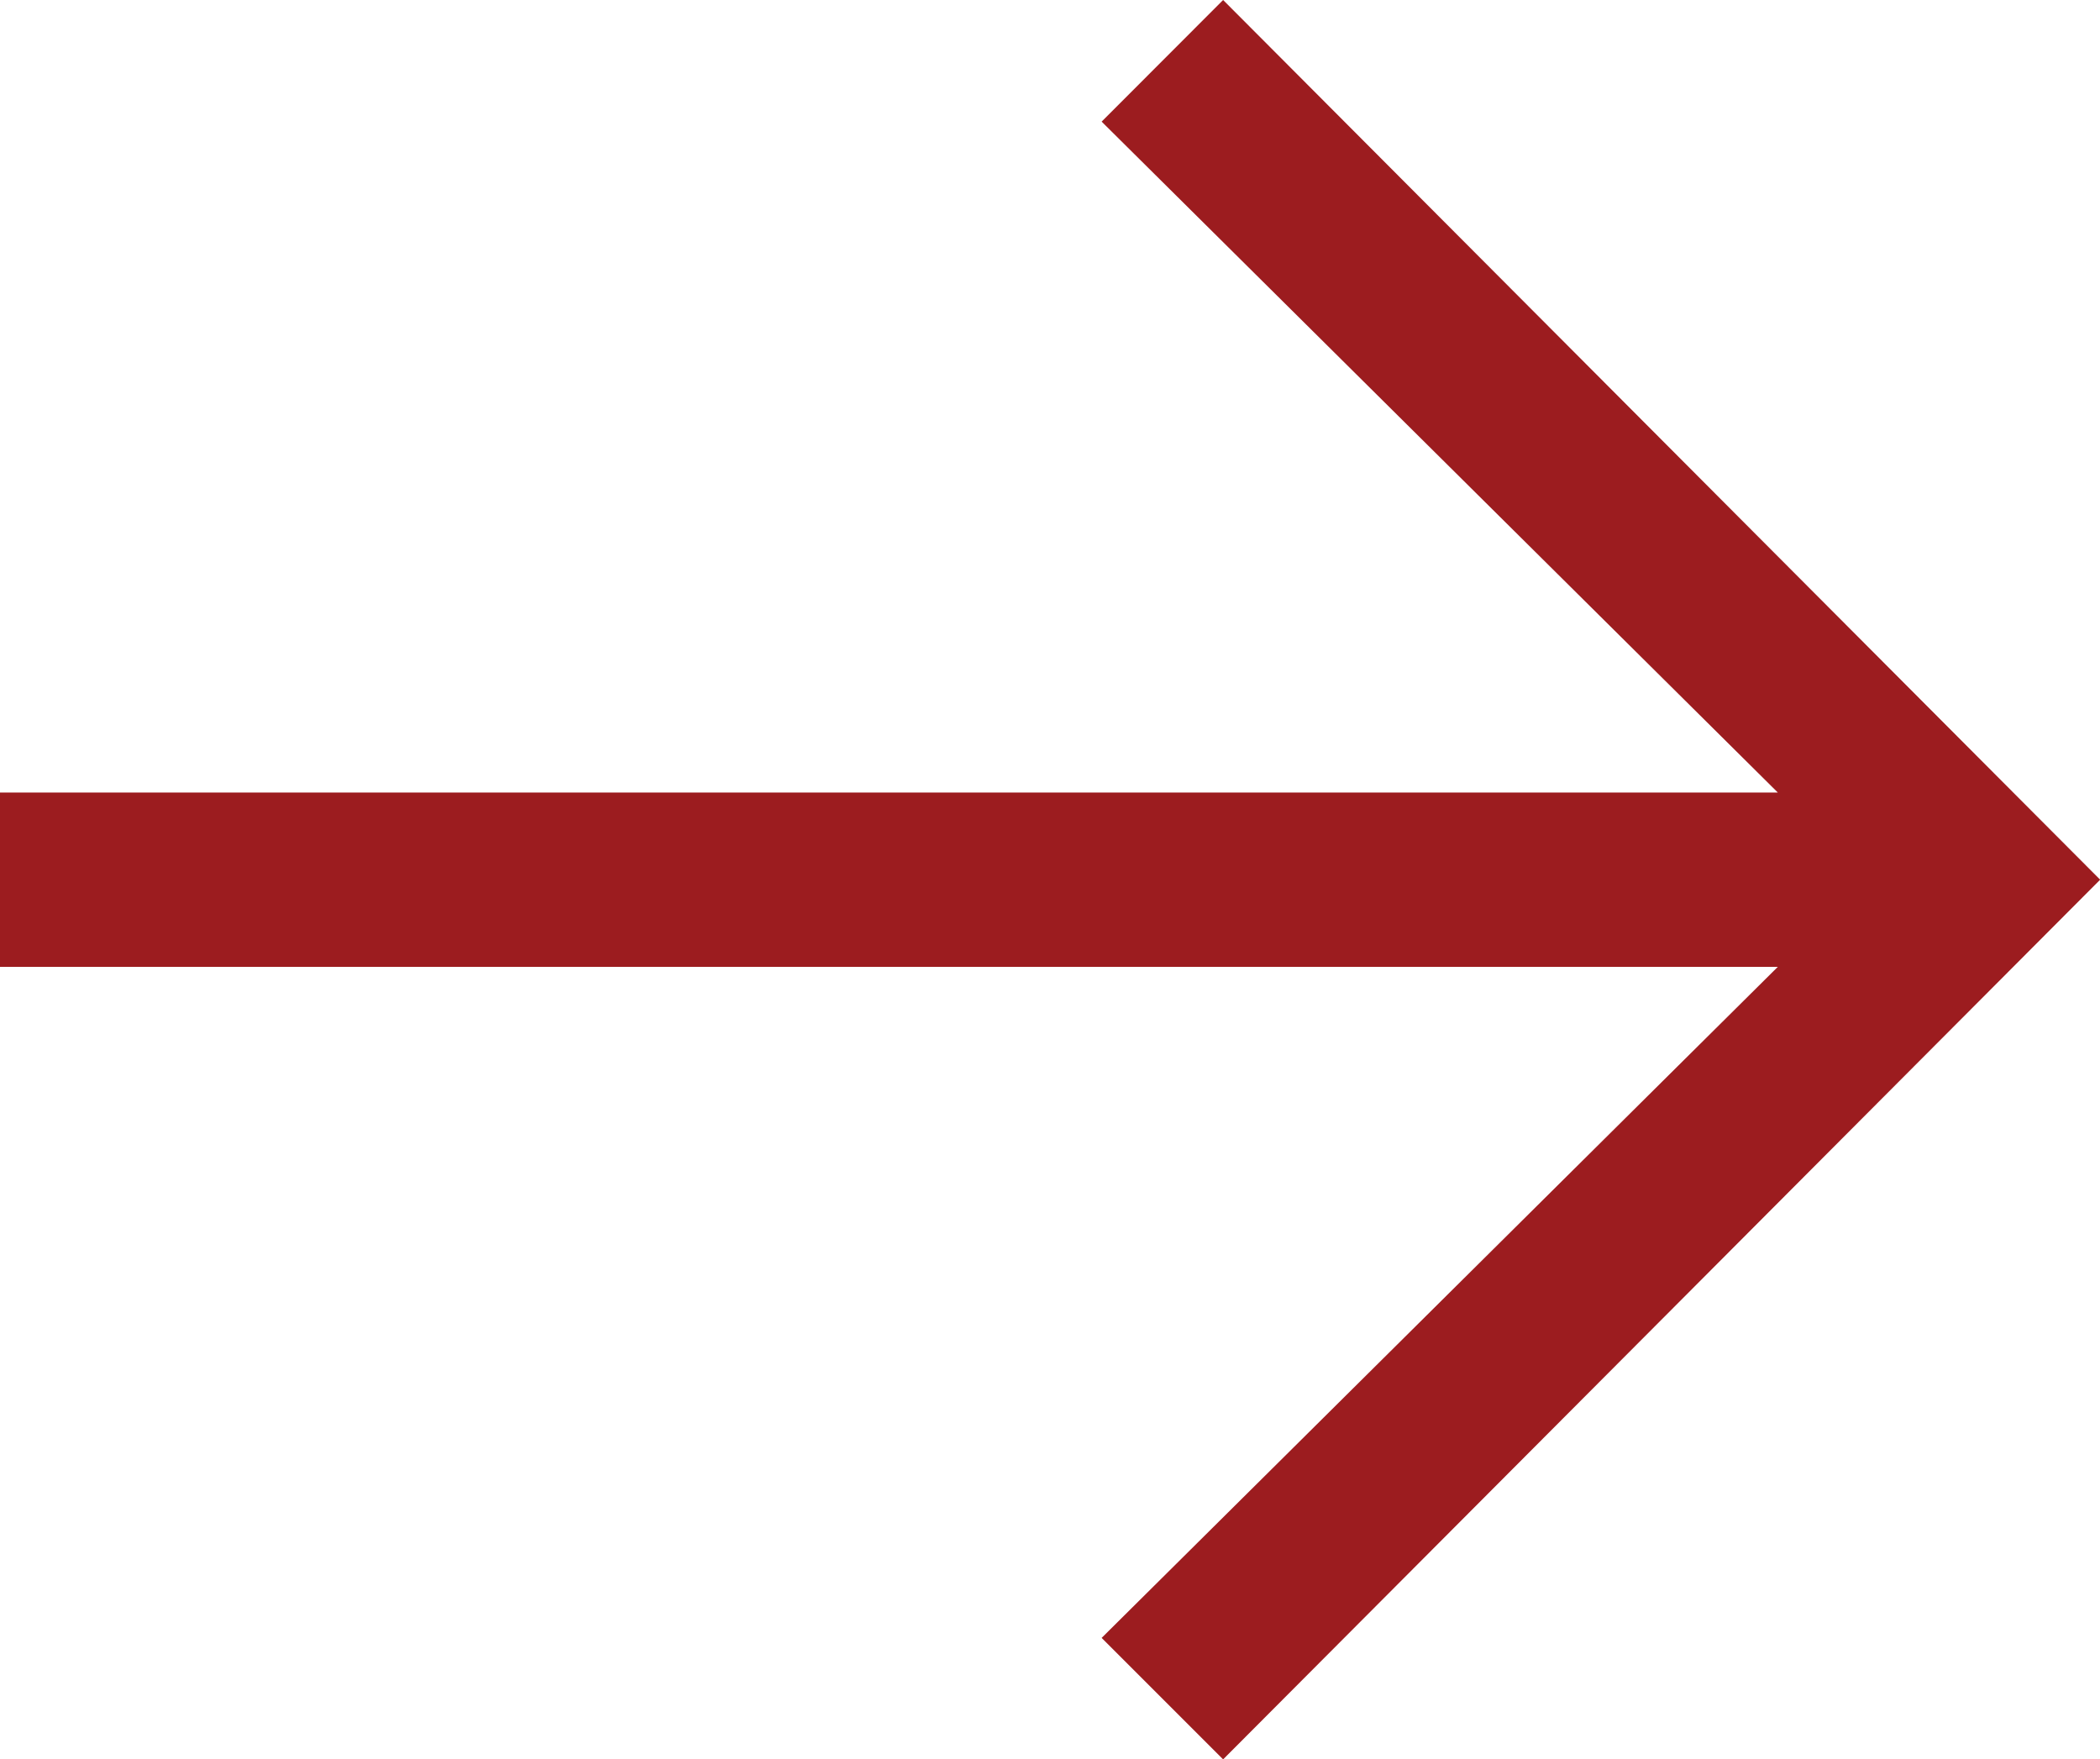 <?xml version="1.0" encoding="utf-8"?>
<!-- Generator: Adobe Illustrator 16.0.0, SVG Export Plug-In . SVG Version: 6.00 Build 0)  -->
<!DOCTYPE svg PUBLIC "-//W3C//DTD SVG 1.1//EN" "http://www.w3.org/Graphics/SVG/1.1/DTD/svg11.dtd">
<svg version="1.1" id="Layer_1" xmlns="http://www.w3.org/2000/svg" xmlns:xlink="http://www.w3.org/1999/xlink" x="0px" y="0px"
	 width="14.314px" height="11.992px" viewBox="0 0 14.314 11.992" enable-background="new 0 0 14.314 11.992" xml:space="preserve">
<g>
	<path fill="#9C1C1F" d="M0,5.402h12.118L7.509,0.829L8.337,0l5.978,5.996l-5.978,5.996l-0.828-0.828l4.609-4.574H0V5.402z"/>
</g>
</svg>
